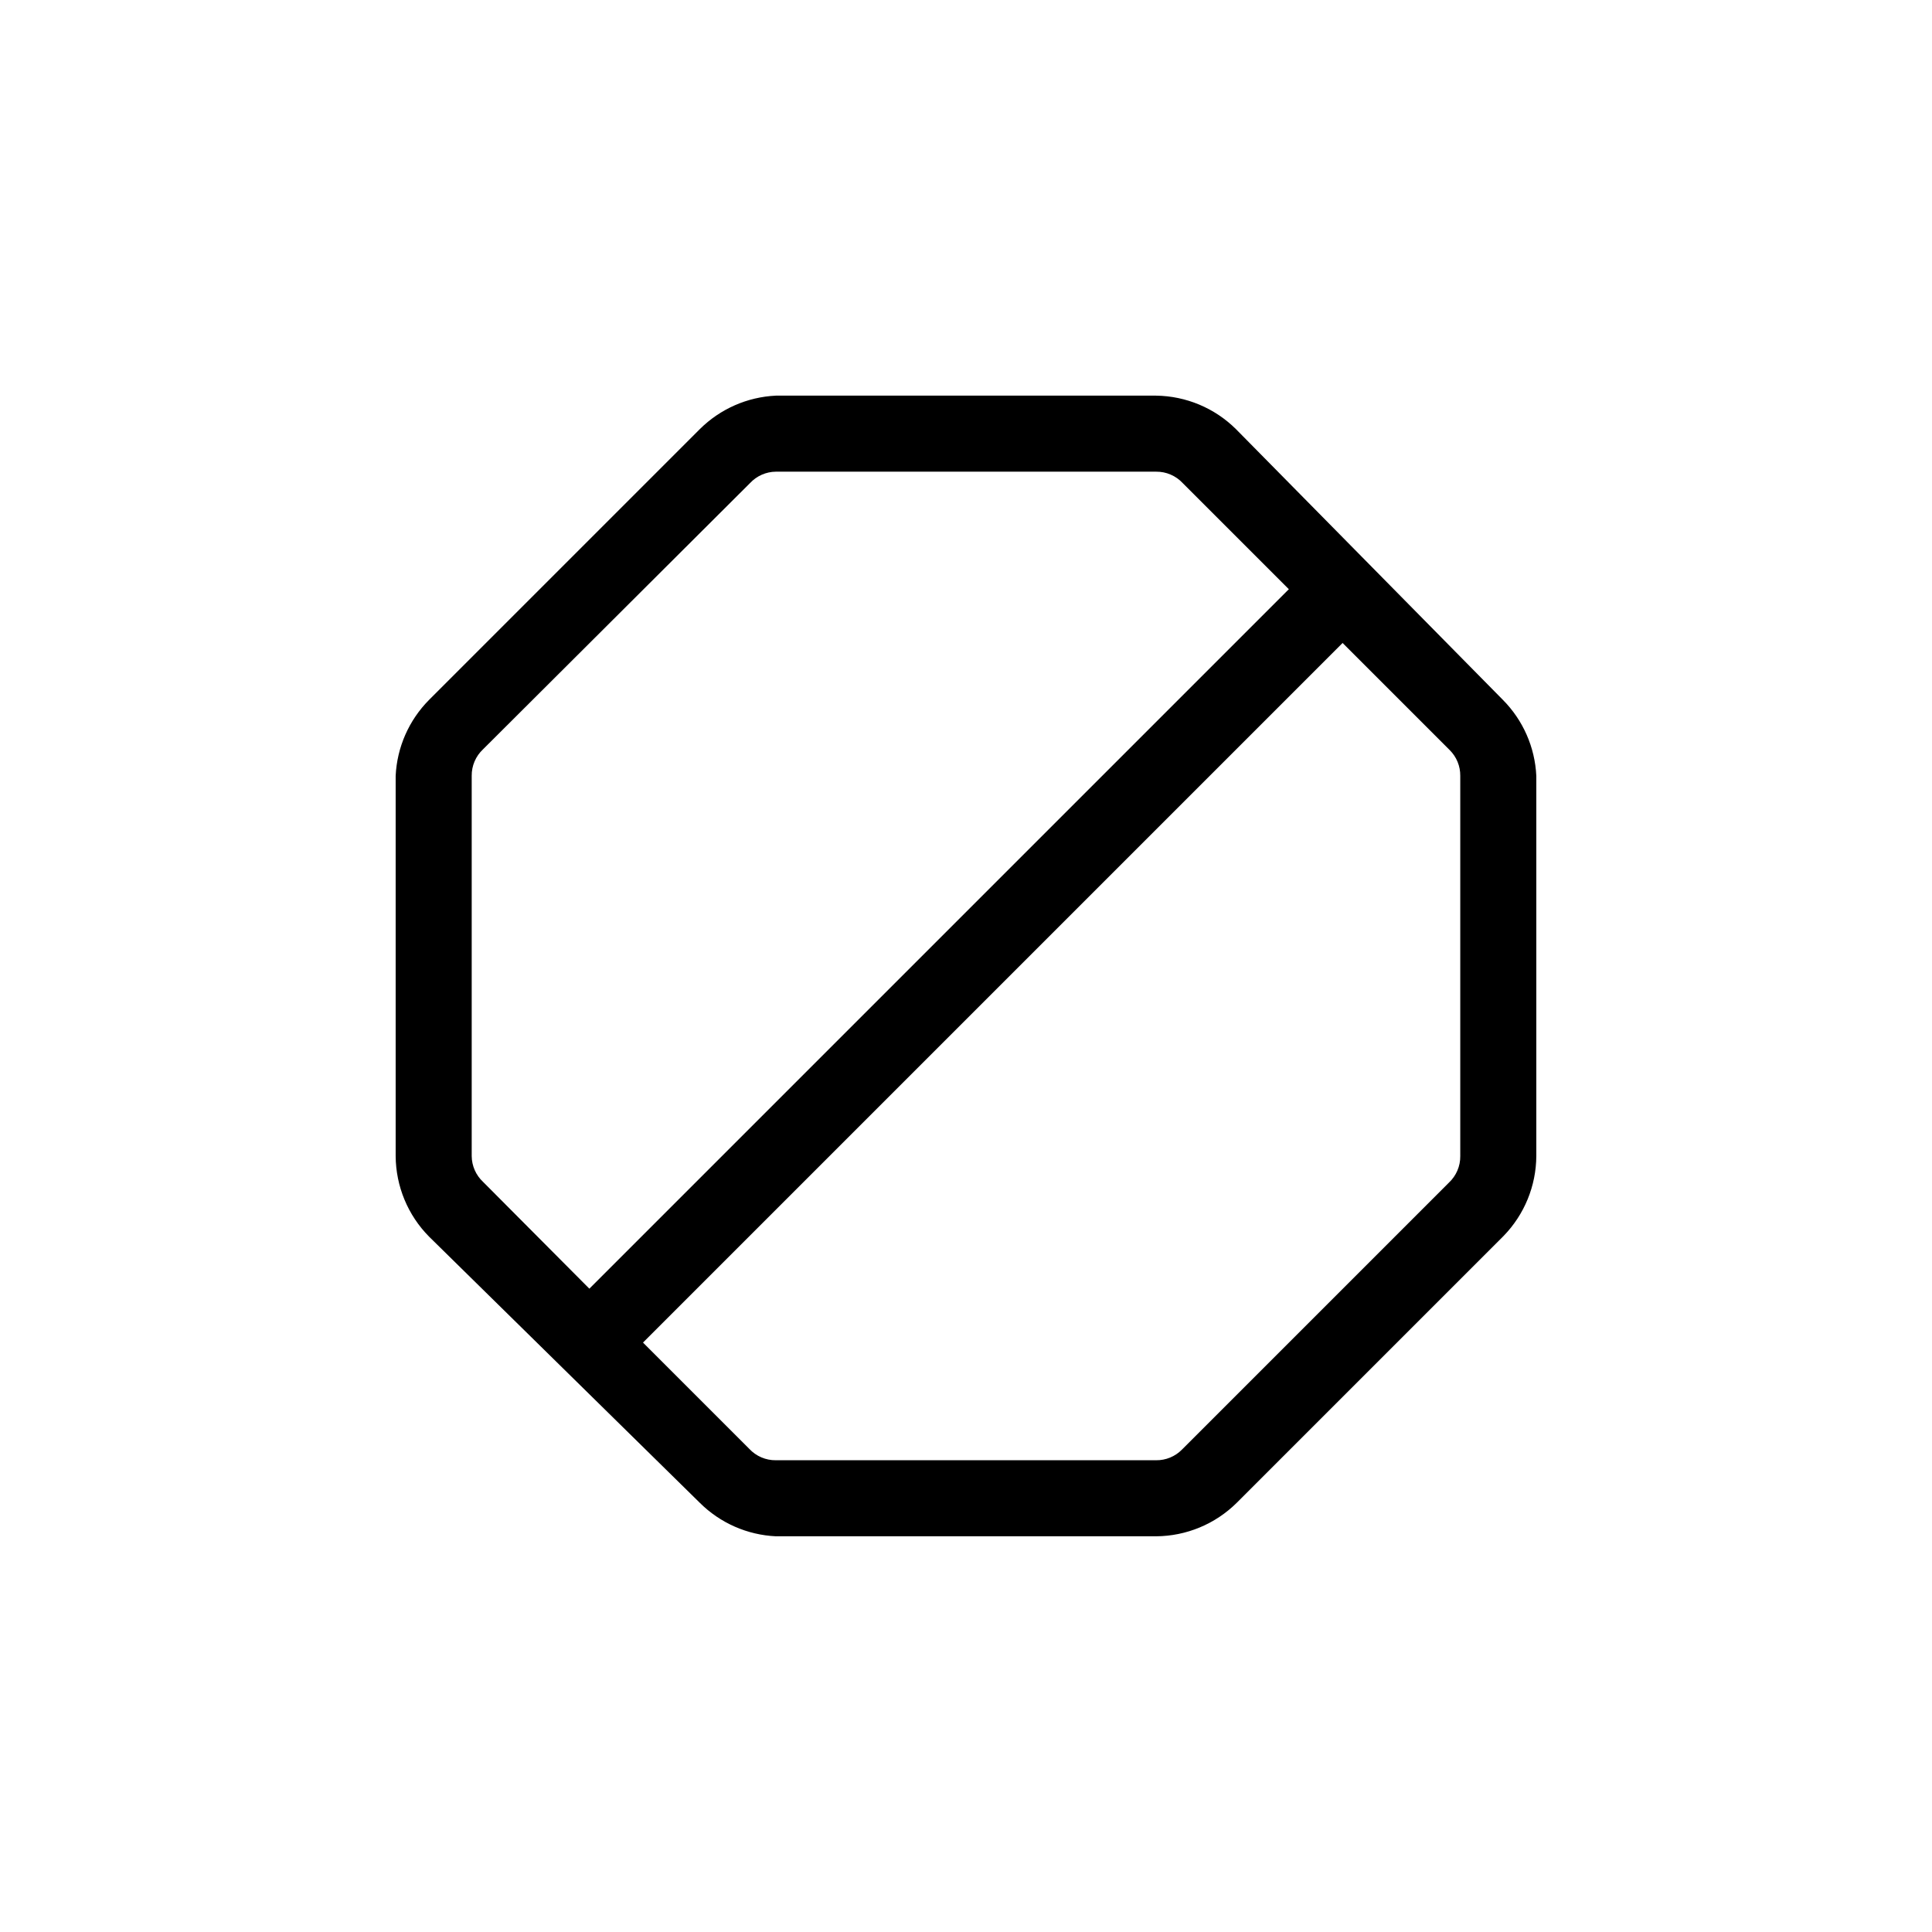 <?xml version="1.0" encoding="UTF-8"?>
<!-- Uploaded to: SVG Repo, www.svgrepo.com, Generator: SVG Repo Mixer Tools -->
<svg fill="#000000" width="800px" height="800px" version="1.1" viewBox="144 144 512 512" xmlns="http://www.w3.org/2000/svg">
 <g>
  <path d="m292.08 493.62 201.49-201.49 14.25 14.25-201.49 201.49z"/>
  <path d="m542.27 329.46-70.734-71.742c-5.637-5.586-13.223-8.766-21.16-8.867h-100.76c-7.582 0.355-14.766 3.516-20.152 8.867l-71.742 71.742c-5.352 5.387-8.512 12.57-8.867 20.152v100.76c0.051 8.008 3.234 15.676 8.867 21.363l71.742 70.531c5.387 5.352 12.57 8.512 20.152 8.867h100.76c8.008-0.051 15.676-3.234 21.363-8.867l70.734-70.734c5.512-5.672 8.617-13.254 8.664-21.16v-100.76c-0.355-7.582-3.516-14.766-8.867-20.152zm-11.285 120.91c0.035 2.672-1.066 5.234-3.023 7.055l-70.734 70.734c-1.805 1.832-4.277 2.852-6.852 2.82h-100.76c-2.672 0.035-5.234-1.066-7.055-3.023l-28.215-28.215-42.316-42.52c-1.906-1.77-3-4.25-3.023-6.852v-100.76c-0.031-2.672 1.066-5.234 3.023-7.055l70.734-70.531c1.773-1.906 4.25-3 6.852-3.023h100.76c2.672-0.031 5.234 1.066 7.055 3.023l70.738 70.738-0.004-0.004c1.832 1.805 2.852 4.281 2.82 6.852z"/>
 </g>
</svg>
